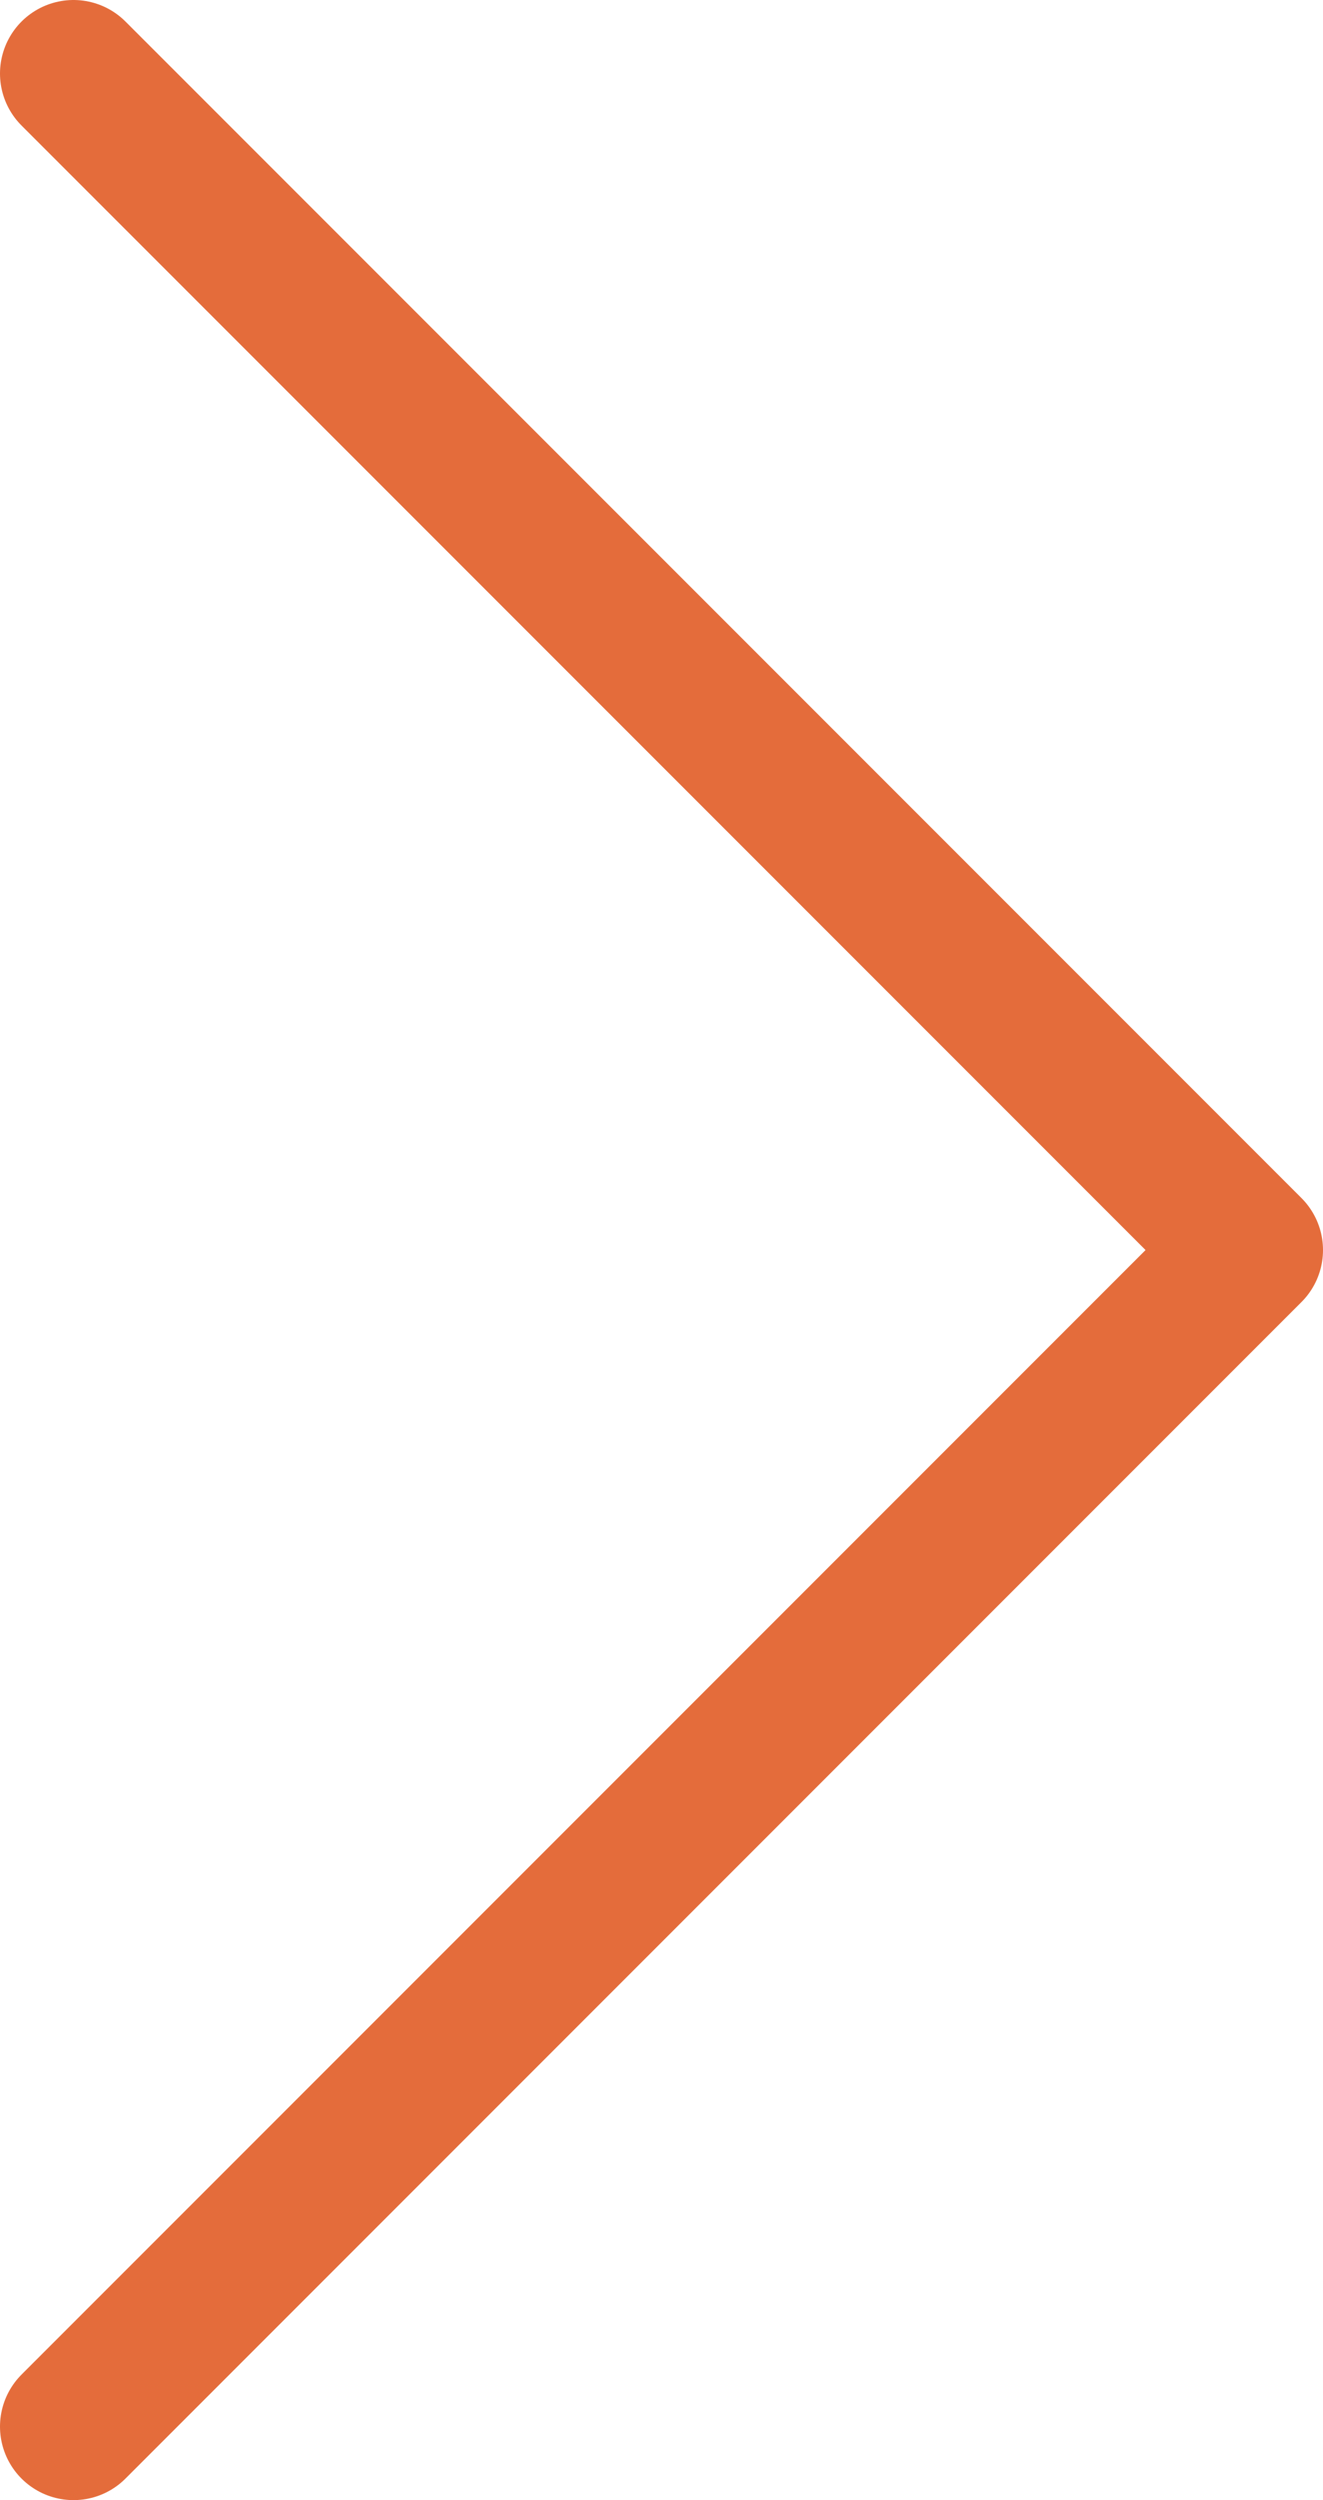 <svg width="18" height="34" viewBox="0 0 18 34" fill="none" xmlns="http://www.w3.org/2000/svg">
<path d="M1 1L17 17L1 33" stroke="#E46C3B" stroke-width="2" stroke-linecap="round" stroke-linejoin="round"/>
</svg>
